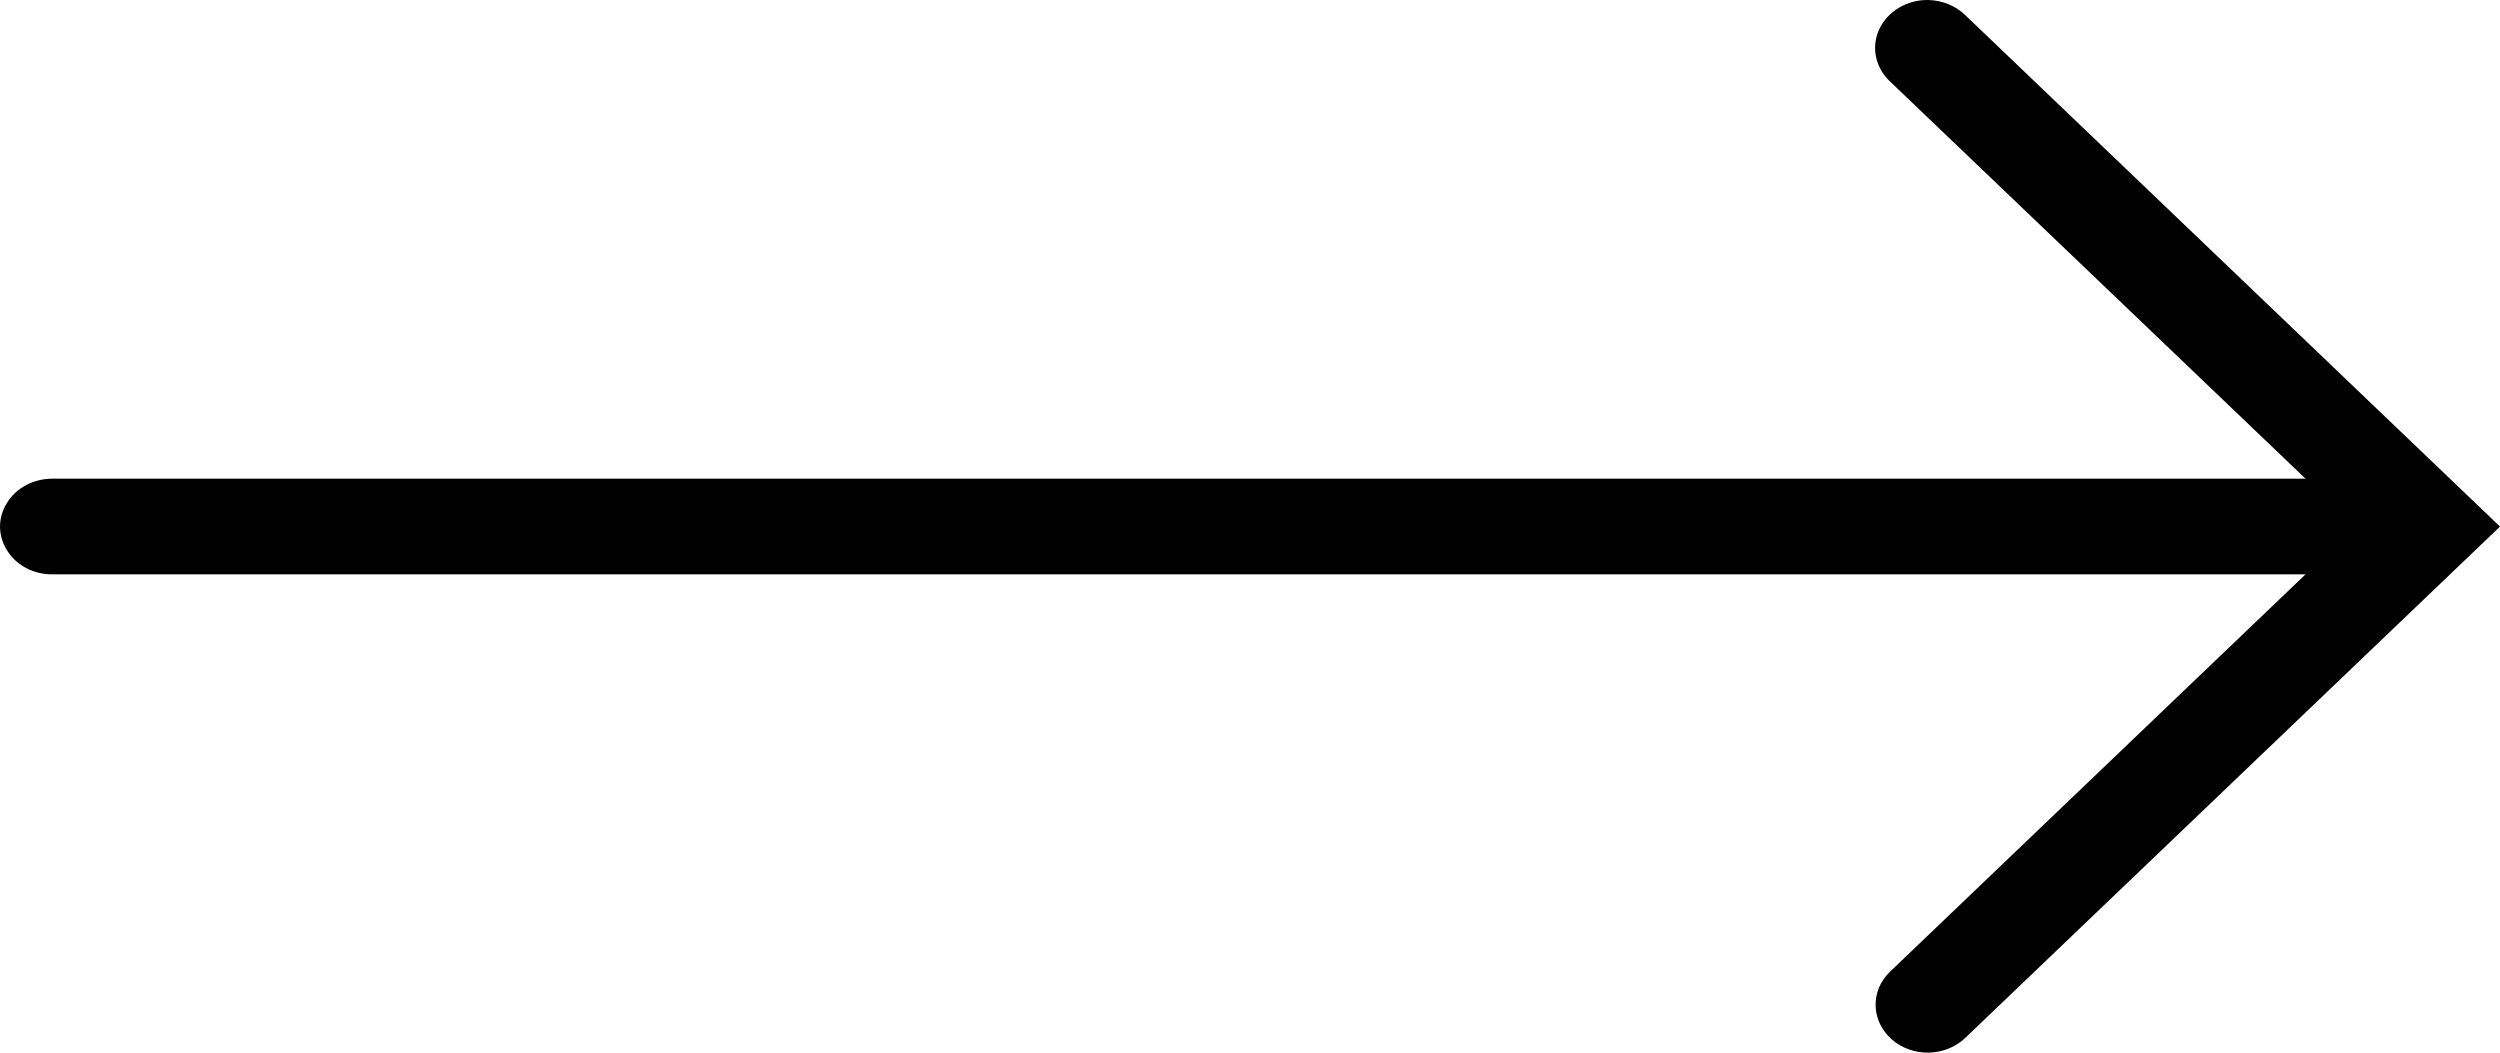 <svg width="19" height="8" viewBox="0 0 19 8" fill="none" xmlns="http://www.w3.org/2000/svg">
<path d="M14.655 6.67033e-05C14.494 -0.003 14.348 0.085 14.283 0.22C14.219 0.356 14.252 0.514 14.364 0.619L17.522 3.638H0.401C0.259 3.637 0.126 3.705 0.055 3.819C-0.018 3.932 -0.018 4.071 0.055 4.185C0.126 4.299 0.259 4.367 0.401 4.365H17.522L14.364 7.385C14.213 7.53 14.219 7.759 14.377 7.899C14.535 8.038 14.785 8.033 14.937 7.887L19 4.002L14.937 0.116C14.864 0.044 14.762 0.003 14.655 6.67033e-05Z" fill="black"/>
</svg>
